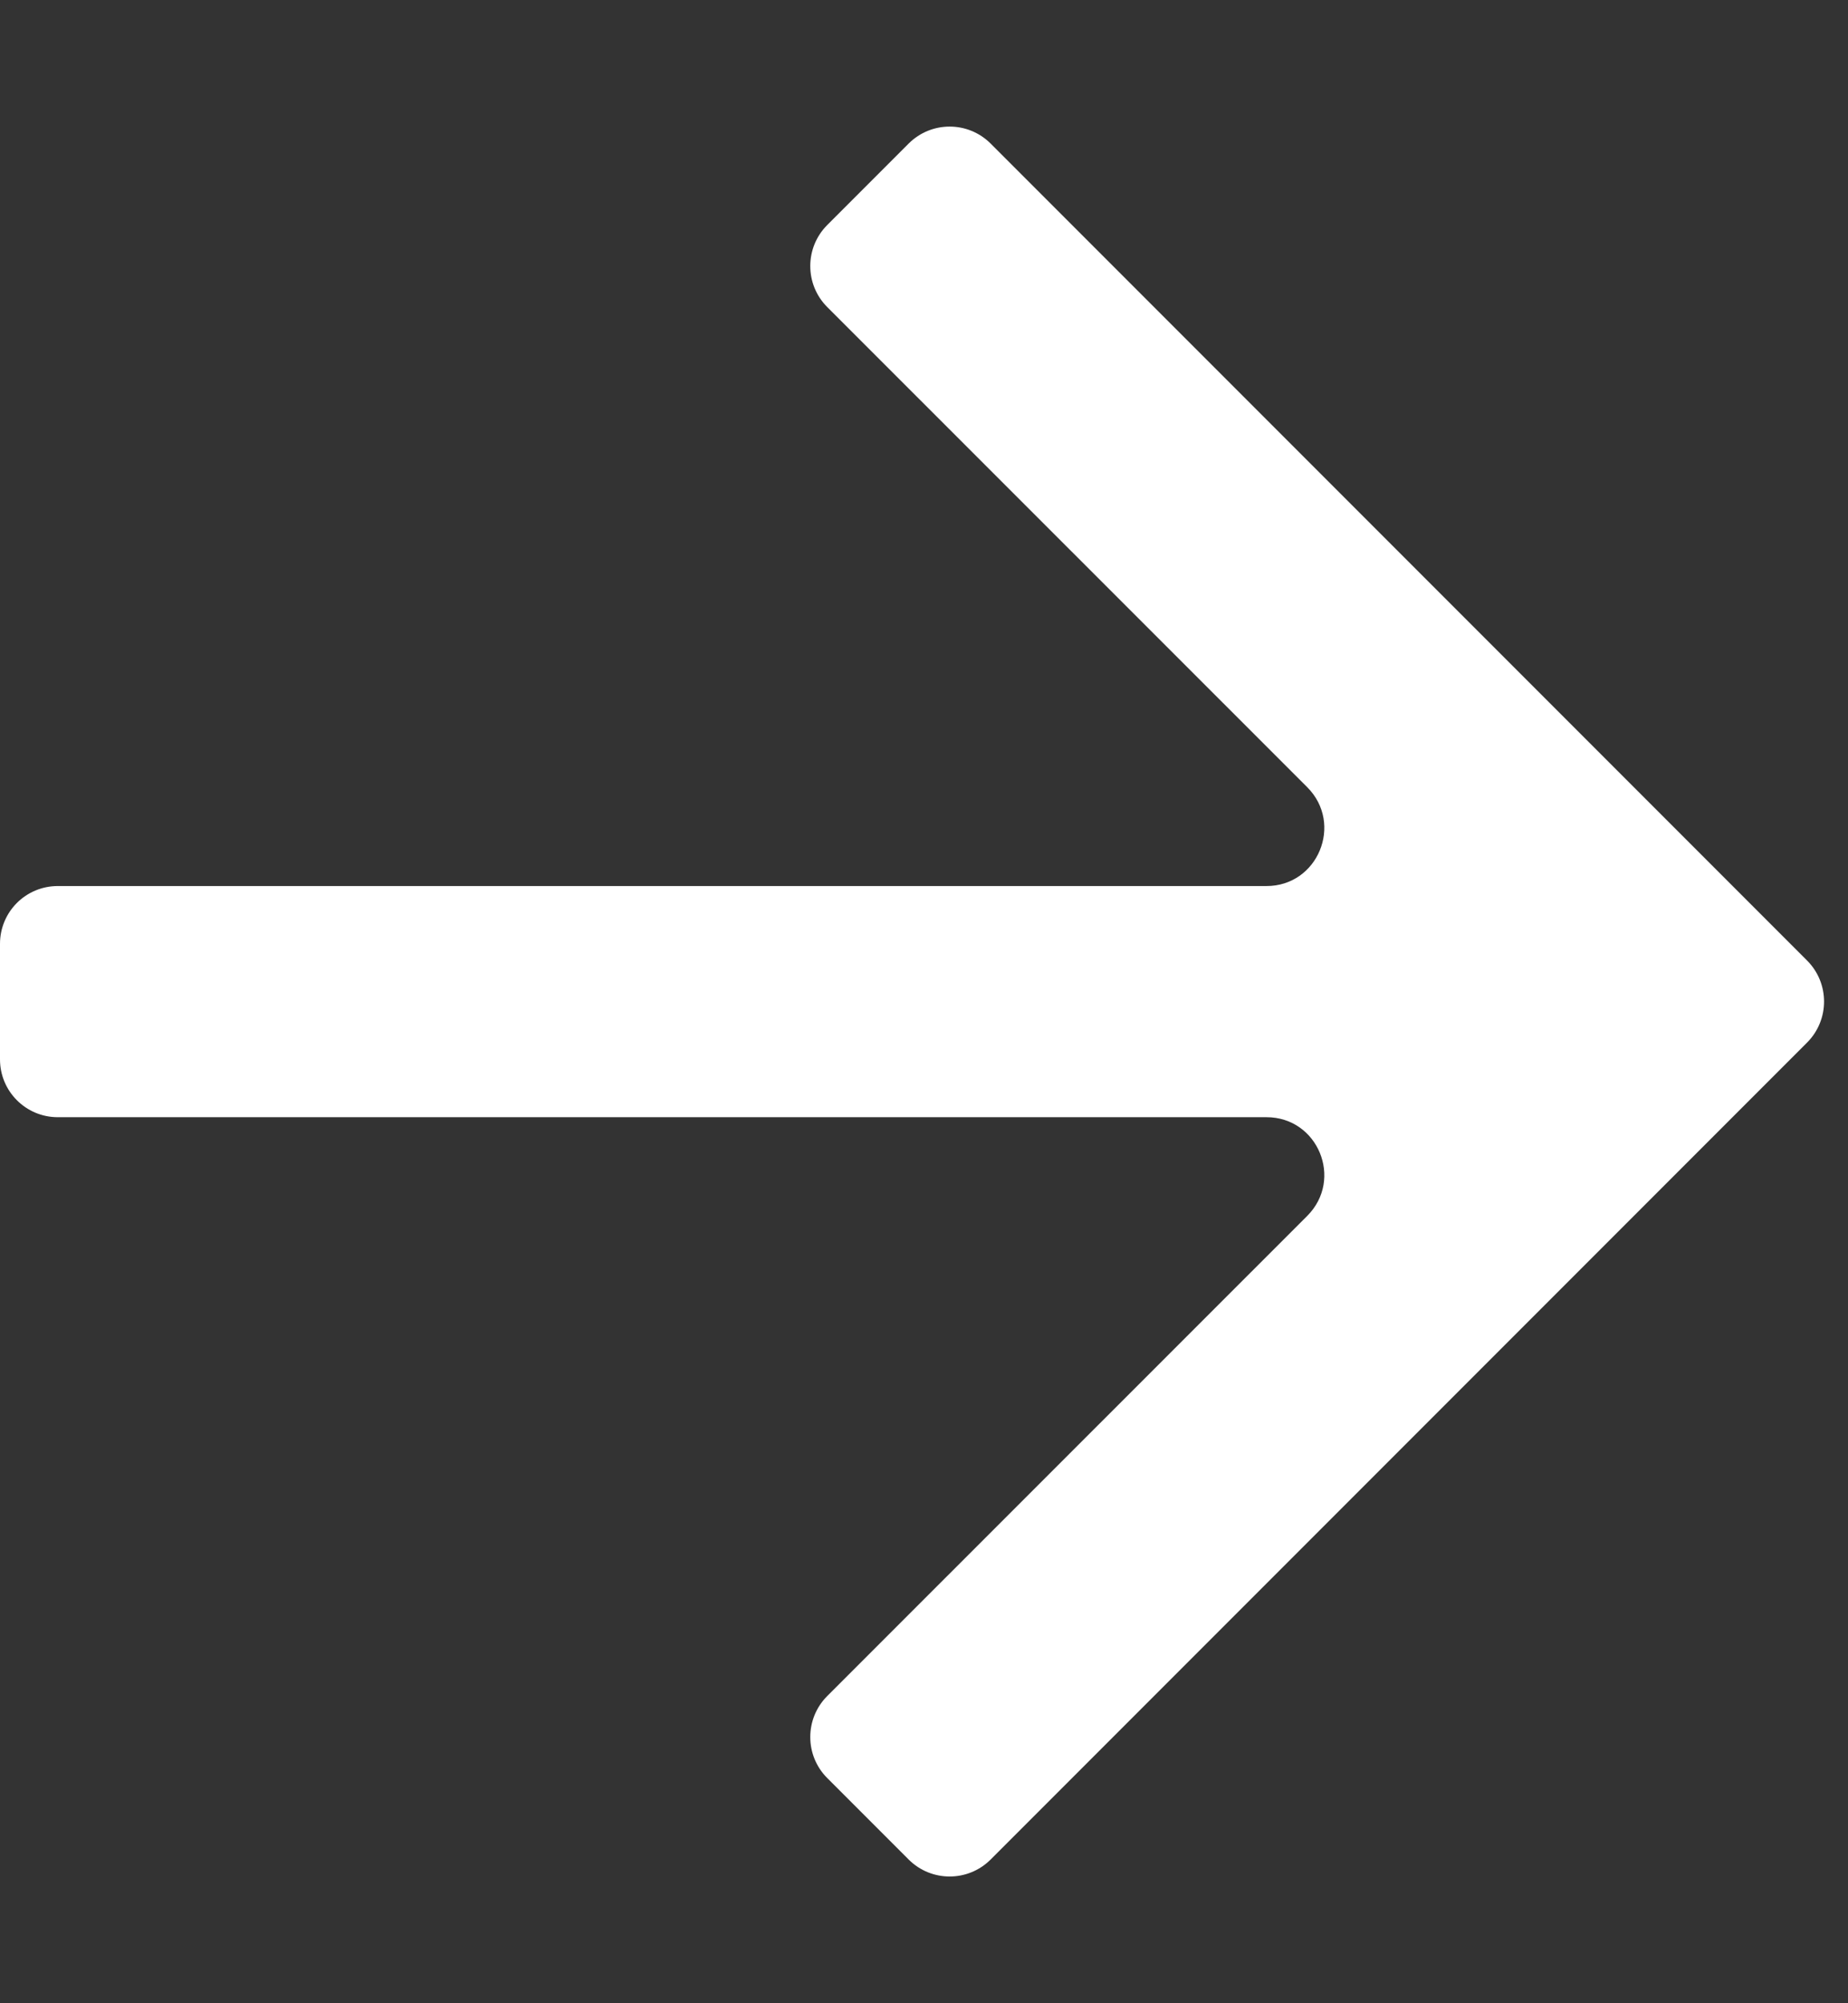 <svg width="12" height="13" viewBox="0 0 12 13" fill="none" xmlns="http://www.w3.org/2000/svg">
<rect x="0" y="0" width="12" height="13" fill="#333333" stroke="none"/>
<path d="M8.489 7.89C8.725 7.653 8.558 7.25 8.224 7.25L0.375 7.25C0.168 7.25 -2.80435e-07 7.082 -2.71382e-07 6.875L-2.38599e-07 6.125C-2.29546e-07 5.917 0.168 5.75 0.375 5.75L8.224 5.75C8.558 5.75 8.725 5.346 8.489 5.109L5.371 1.992C5.225 1.845 5.225 1.608 5.371 1.461L5.901 0.931C6.048 0.785 6.285 0.785 6.432 0.931L11.735 6.234C11.881 6.381 11.881 6.618 11.735 6.765L6.432 12.068C6.285 12.214 6.048 12.214 5.901 12.068L5.371 11.538C5.225 11.391 5.225 11.154 5.371 11.007L8.489 7.89Z" fill="white"/>
</svg>
